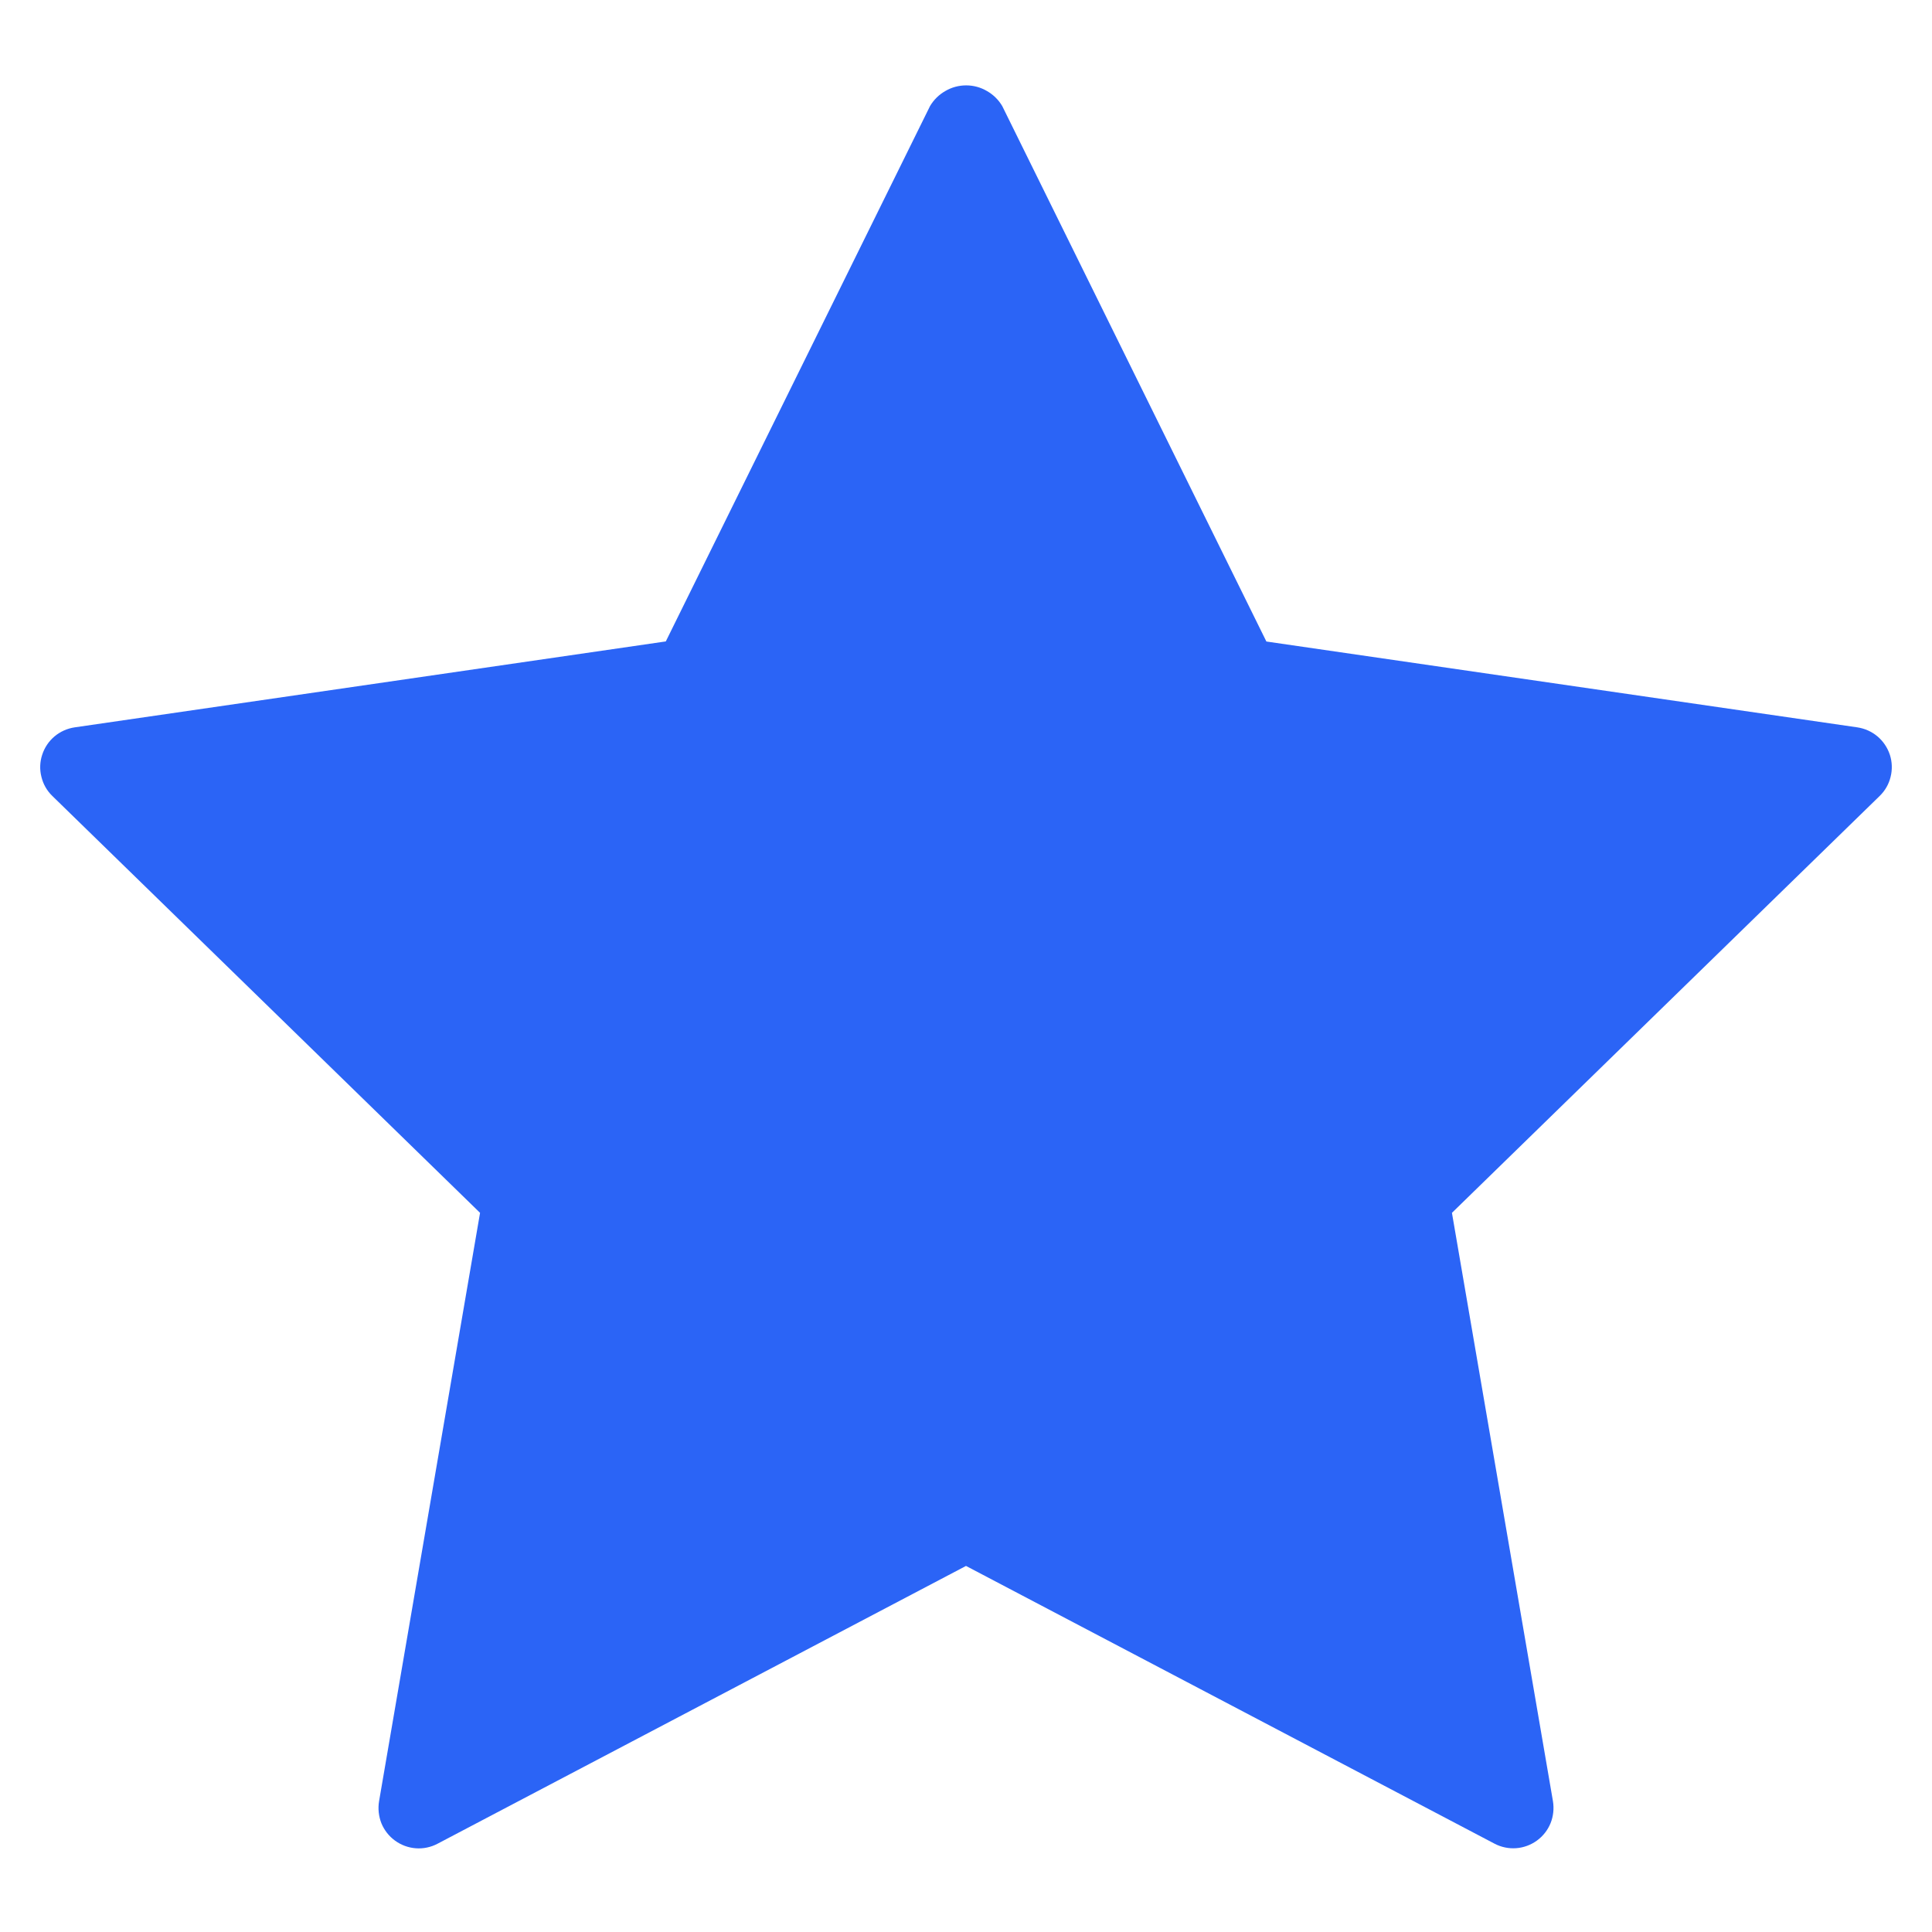 <svg width="21" height="21" viewBox="0 0 21 21" fill="none" xmlns="http://www.w3.org/2000/svg">
<g clip-path="url(#clip0_253_662)">
<path d="M20.188 7.906L13.765 6.973L10.894 1.153C10.854 1.085 10.796 1.028 10.727 0.989C10.659 0.949 10.581 0.928 10.502 0.928C10.422 0.928 10.344 0.949 10.276 0.989C10.207 1.028 10.149 1.085 10.109 1.153L7.237 6.972L0.812 7.906C0.731 7.918 0.655 7.952 0.593 8.004C0.53 8.057 0.484 8.126 0.459 8.203C0.433 8.281 0.43 8.364 0.45 8.443C0.469 8.523 0.51 8.595 0.569 8.652L5.218 13.183L4.12 19.58C4.107 19.66 4.116 19.743 4.146 19.819C4.177 19.894 4.228 19.959 4.294 20.007C4.36 20.055 4.438 20.084 4.52 20.09C4.601 20.096 4.683 20.079 4.755 20.041L10.5 17.021L16.245 20.04C16.317 20.078 16.399 20.095 16.48 20.089C16.562 20.083 16.64 20.054 16.706 20.006C16.772 19.958 16.823 19.893 16.854 19.817C16.884 19.742 16.893 19.659 16.88 19.579L15.782 13.183L20.431 8.652C20.49 8.595 20.531 8.523 20.55 8.444C20.57 8.364 20.567 8.281 20.542 8.204C20.516 8.126 20.47 8.057 20.407 8.004C20.345 7.952 20.269 7.918 20.188 7.906Z" fill="#2B64F6"/>
</g>
<defs>
<clipPath id="clip0_253_662">
<rect width="21" height="21" fill="white"/>
</clipPath>
</defs>
</svg>
